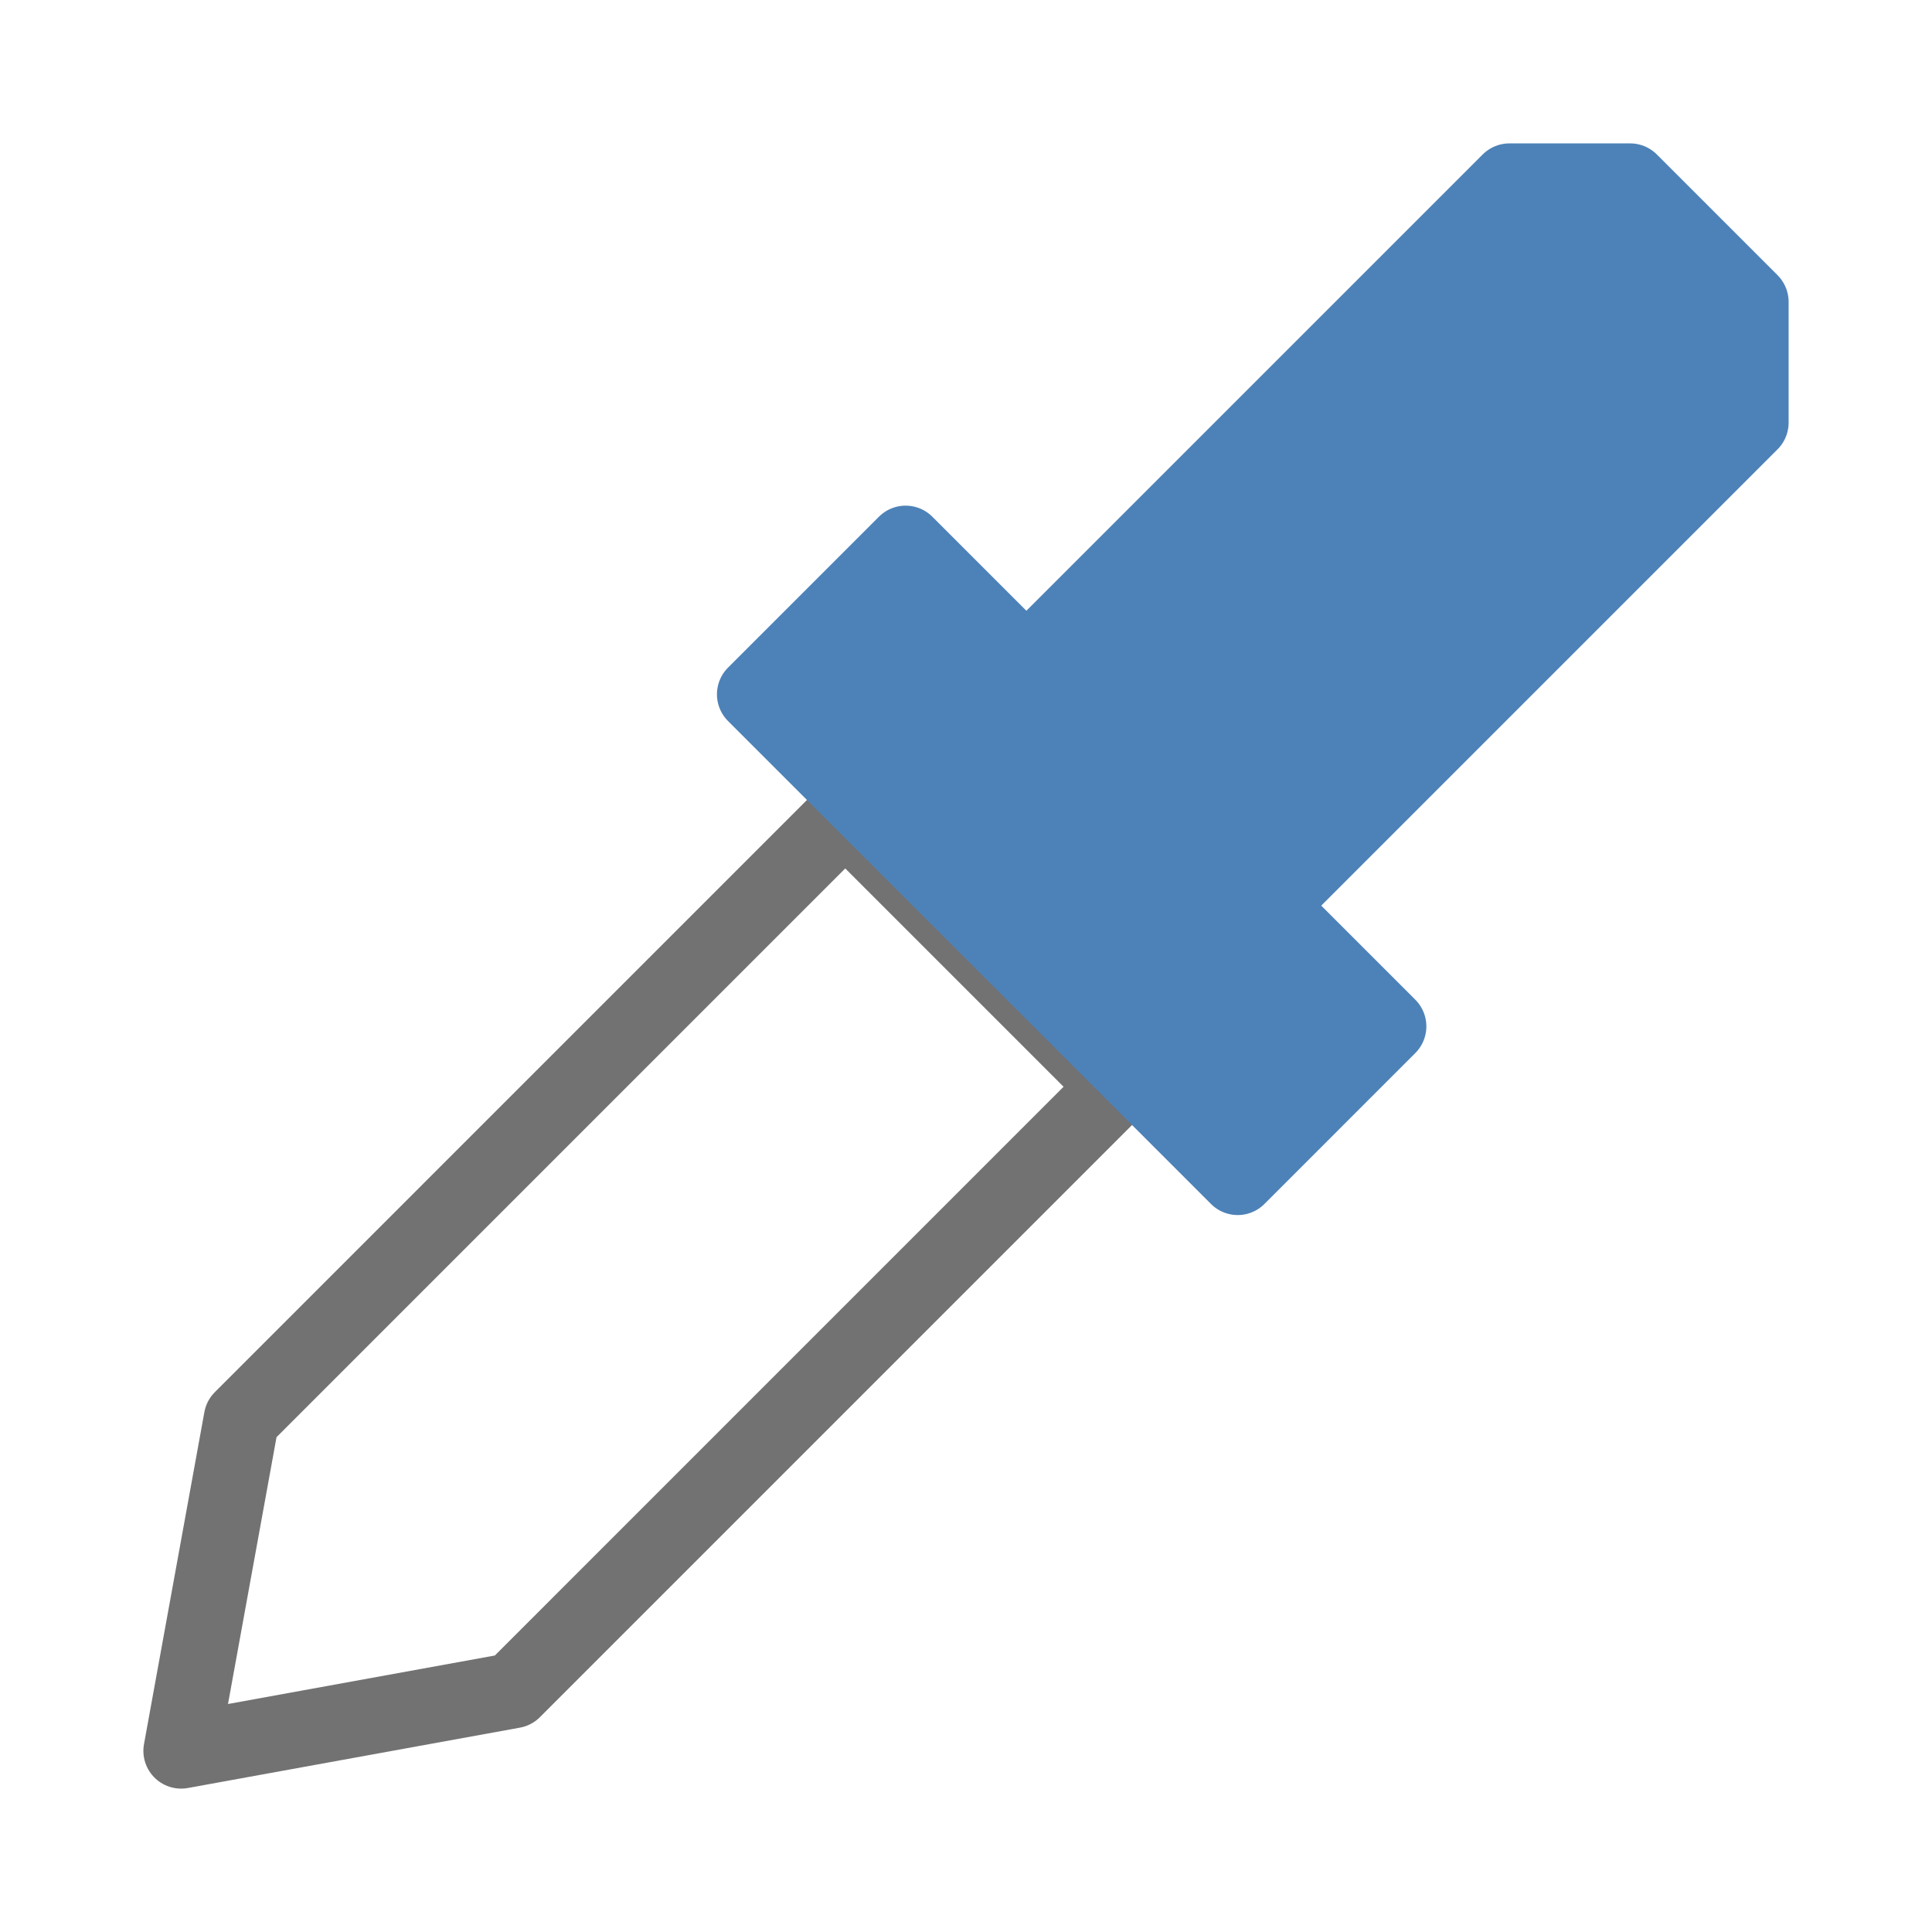 <svg xmlns="http://www.w3.org/2000/svg" width="256" height="256" viewBox="0 0 67.733 67.733"><g stroke-width="2.646" stroke-linecap="round" stroke-linejoin="round"><path d="M6.35 61.383l2.117-11.641 21.166-21.167 9.525 9.525-21.166 21.167z" fill="none" stroke="#727272"/><path d="M26.458 24.342l16.934 16.933 5.291-5.292-4.233-4.233 16.933-16.933v-4.234L57.15 6.35h-4.233L35.983 23.283 31.75 19.05z" fill="#4d82b8" stroke="#4d82b8"/></g></svg>
